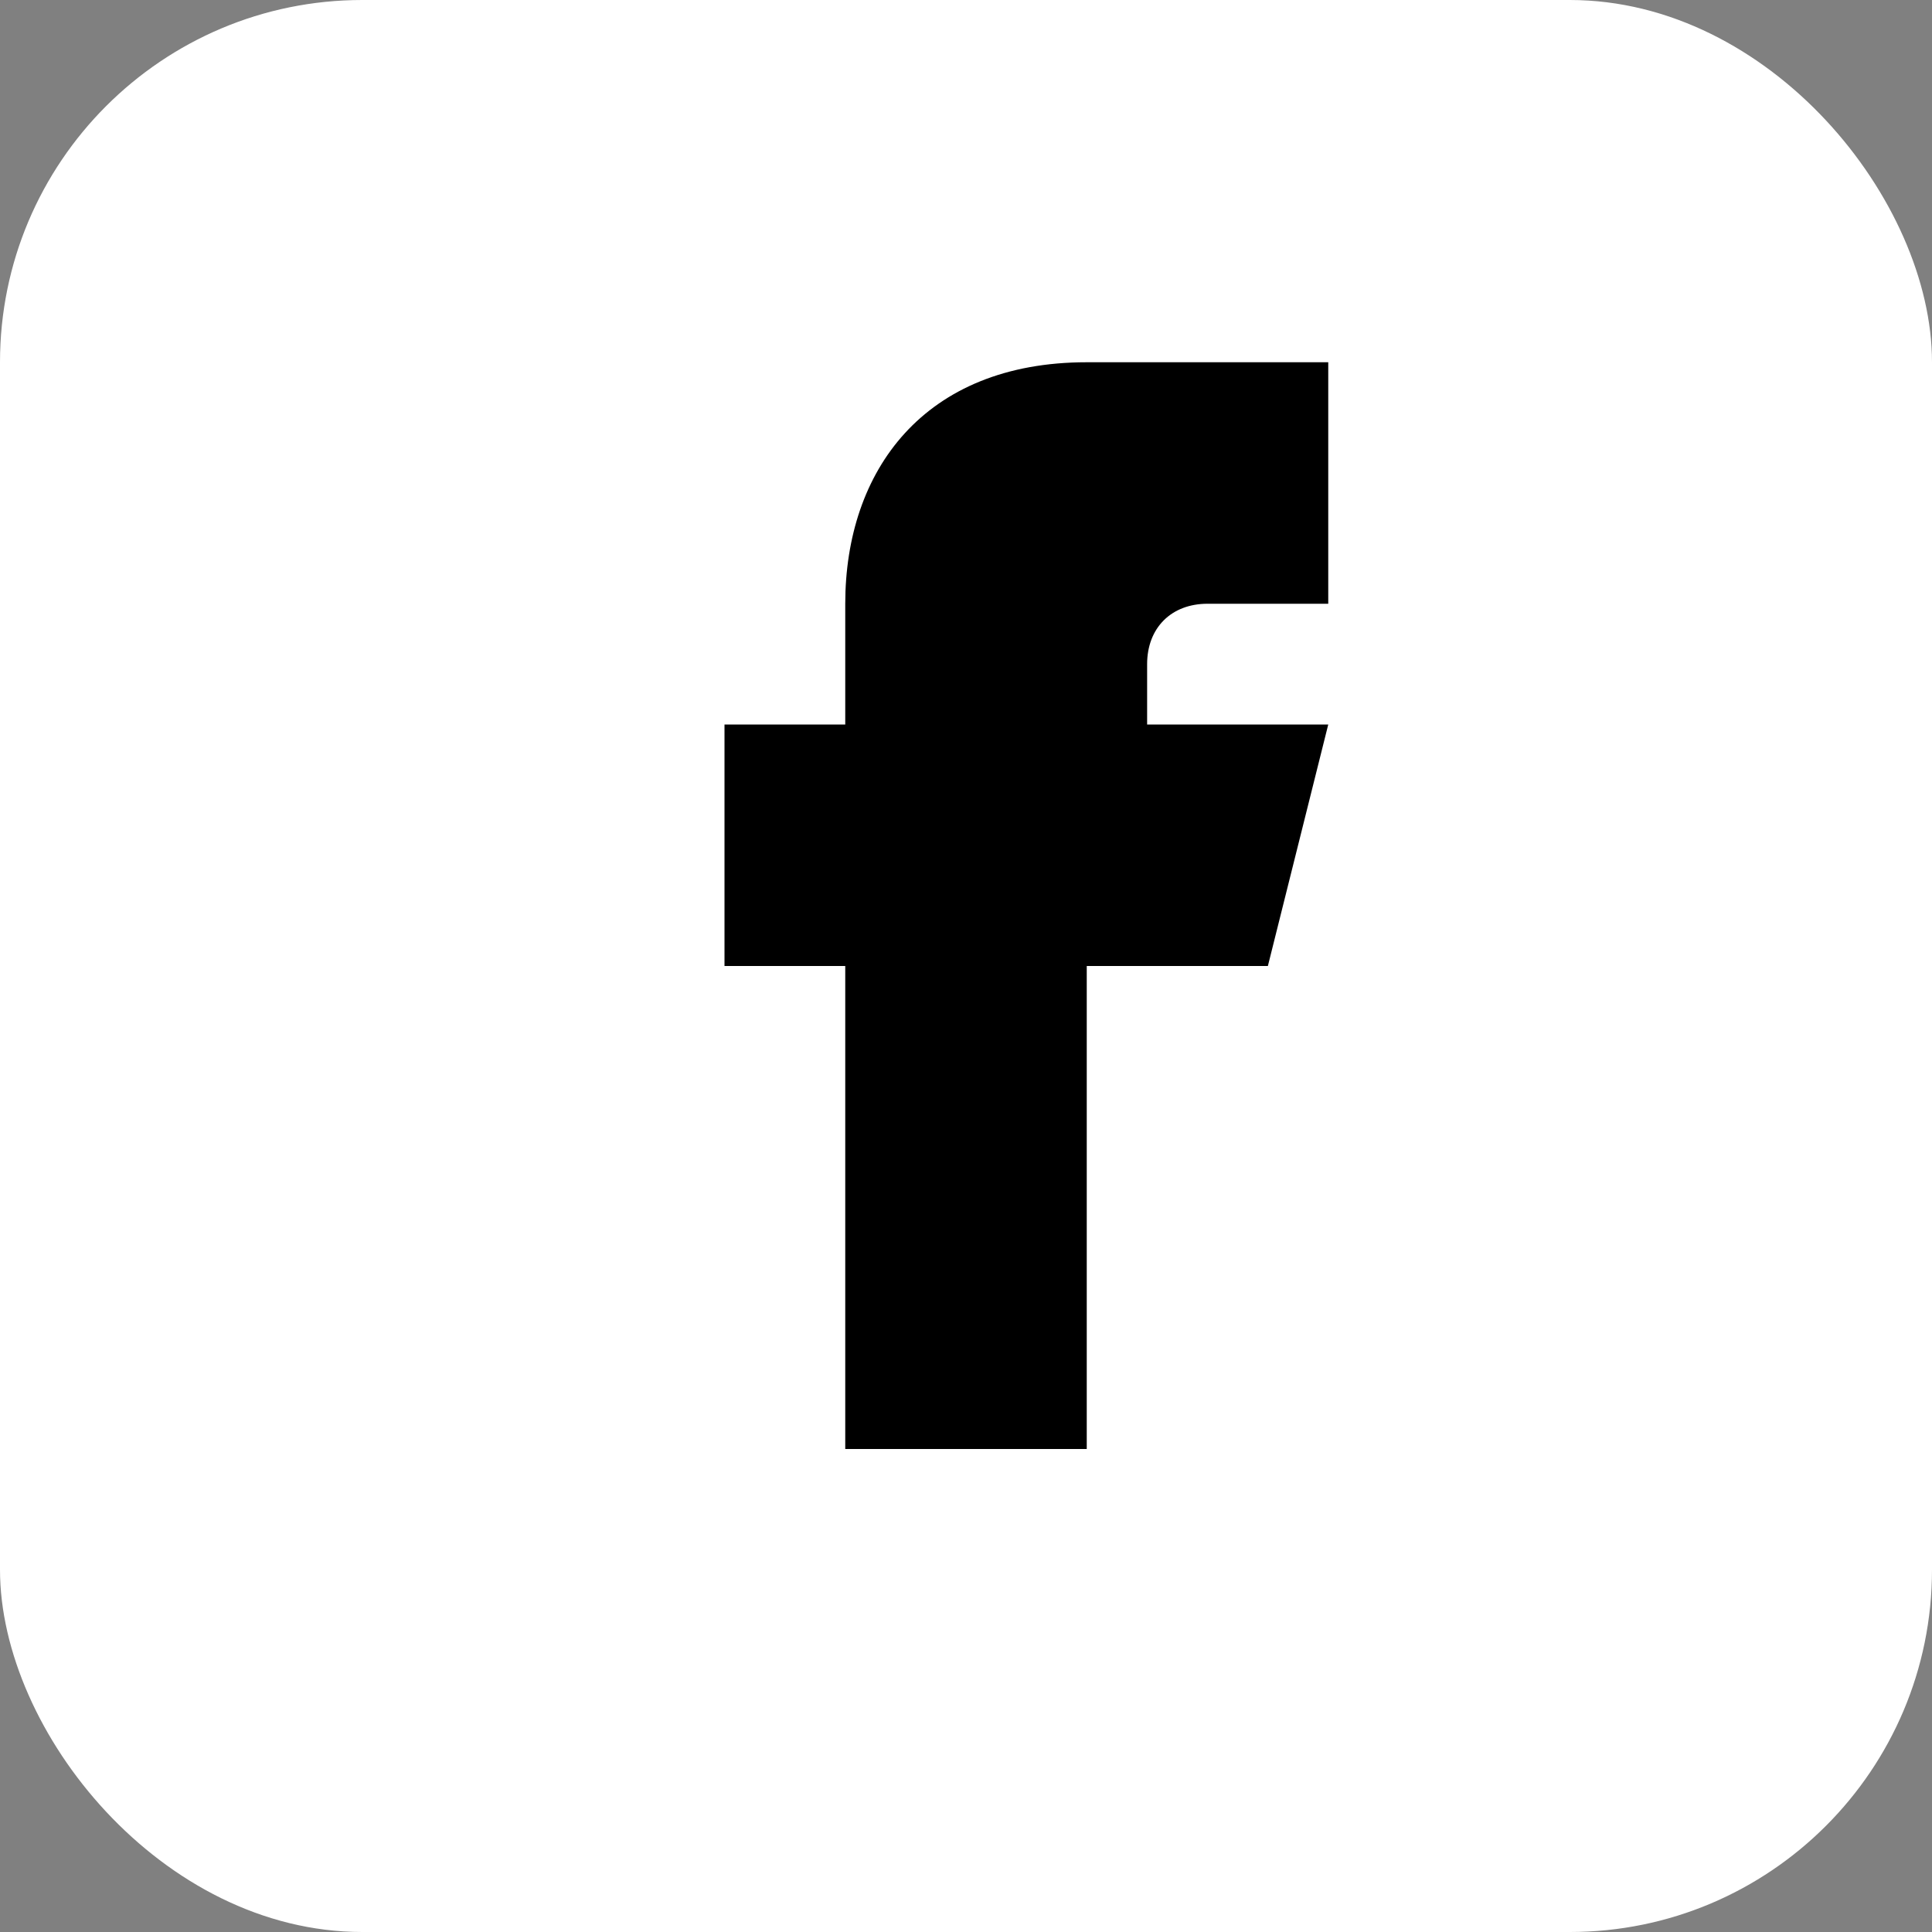 <svg xmlns="http://www.w3.org/2000/svg" viewBox="0 0 32 32" width="32" height="32">
  <rect x="0" y="0" width="32" height="32" fill="#808080" stroke="none"/>
  <rect width="32" height="32" rx="6" fill="#fff"/>
  <path d="M22 16h-4v8h-4v-8h-2v-4h2v-2c0-2.2 1.3-4 4-4h4v4h-2c-.6 0-1 .4-1 1v1h3l-1 4z" fill="#000"/>
</svg>
